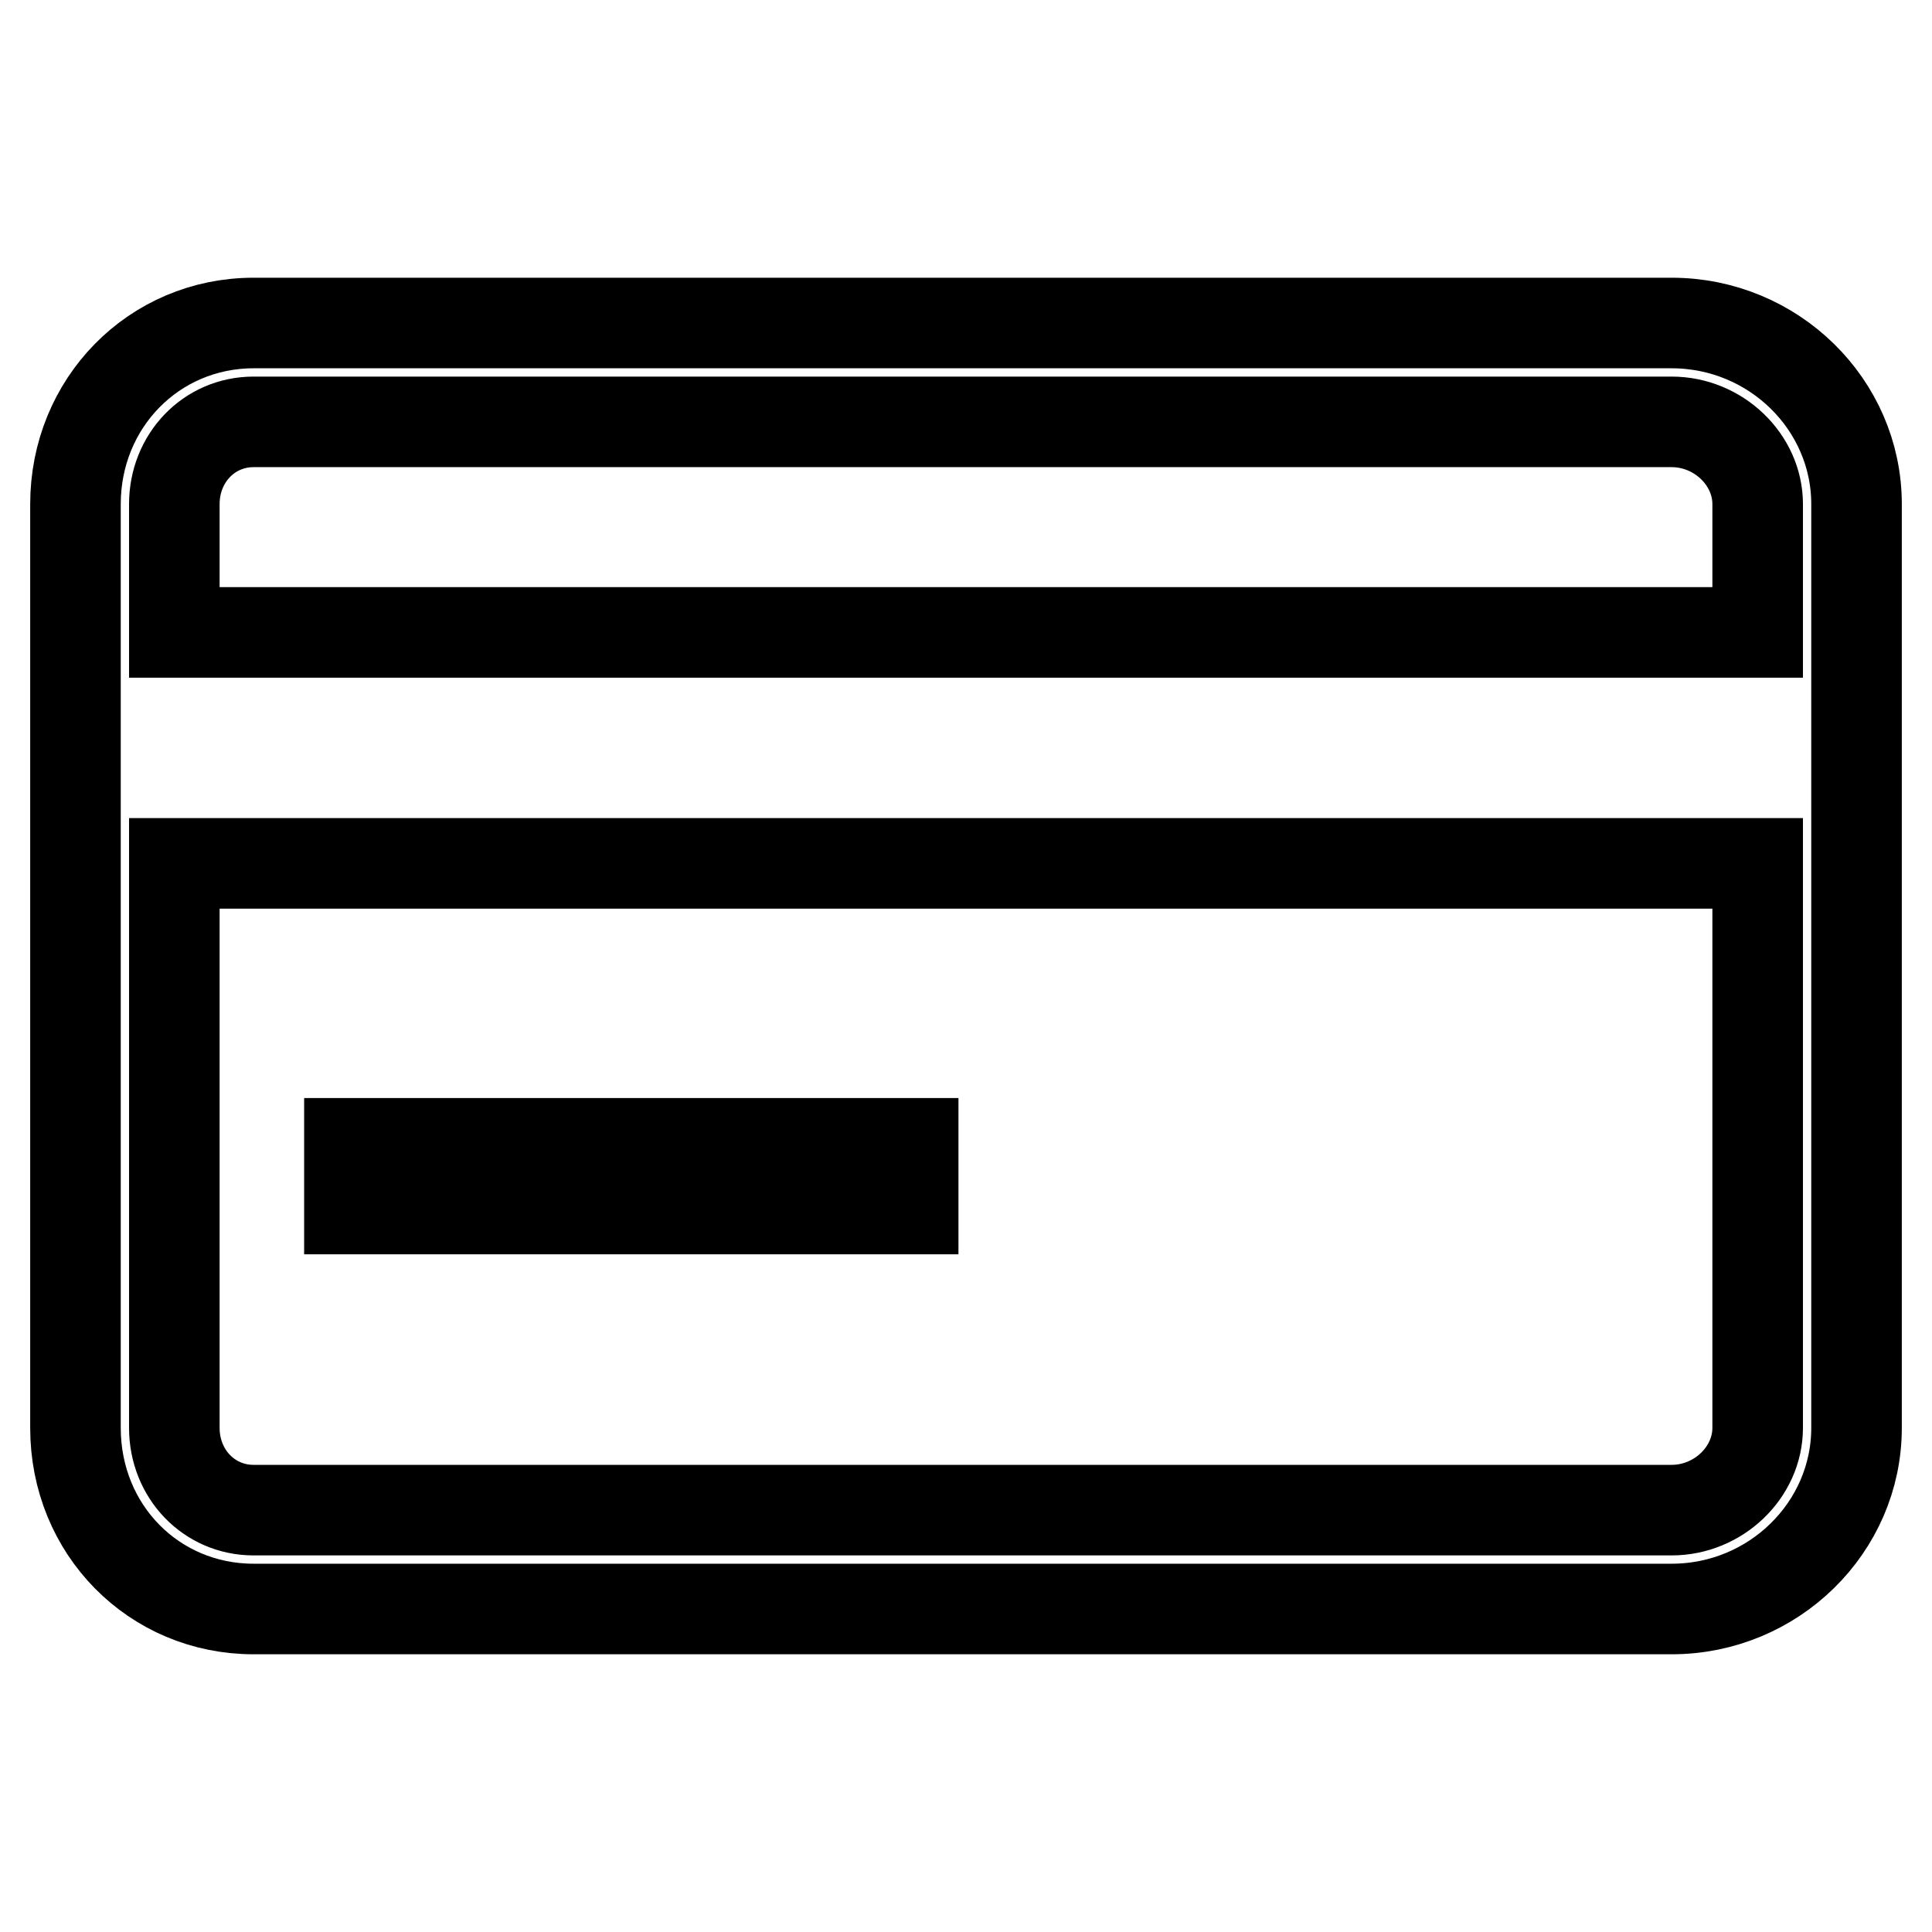 <?xml version="1.0" encoding="utf-8"?>
<!-- Svg Vector Icons : http://www.onlinewebfonts.com/icon -->
<!DOCTYPE svg PUBLIC "-//W3C//DTD SVG 1.1//EN" "http://www.w3.org/Graphics/SVG/1.1/DTD/svg11.dtd">
<svg version="1.1" xmlns="http://www.w3.org/2000/svg" xmlns:xlink="http://www.w3.org/1999/xlink" x="0px" y="0px" viewBox="0 0 256 256" enable-background="new 0 0 256 256" xml:space="preserve">
<g> <path stroke-width="12" fill-opacity="0" stroke="#000000"  d="M221.5,42.8H33.6c-13.2,0-23.6,10.6-23.6,24v122.4c0,13.5,10.4,24,23.6,24h187.9c13.5,0,24.5-10.8,24.5-24 V66.8C246,53.6,235,42.8,221.5,42.8z M232.9,189.2c0,5.9-5.2,10.9-11.4,10.9H33.6c-5.9,0-10.5-4.8-10.5-10.9v-74.8h209.8V189.2z  M232.9,83.8H23.1v-17c0-6.1,4.6-10.9,10.5-10.9h187.9c6.2,0,11.4,5,11.4,10.9V83.8z M46.3,151.5H121v8.7H46.3V151.5z"/></g>
</svg>